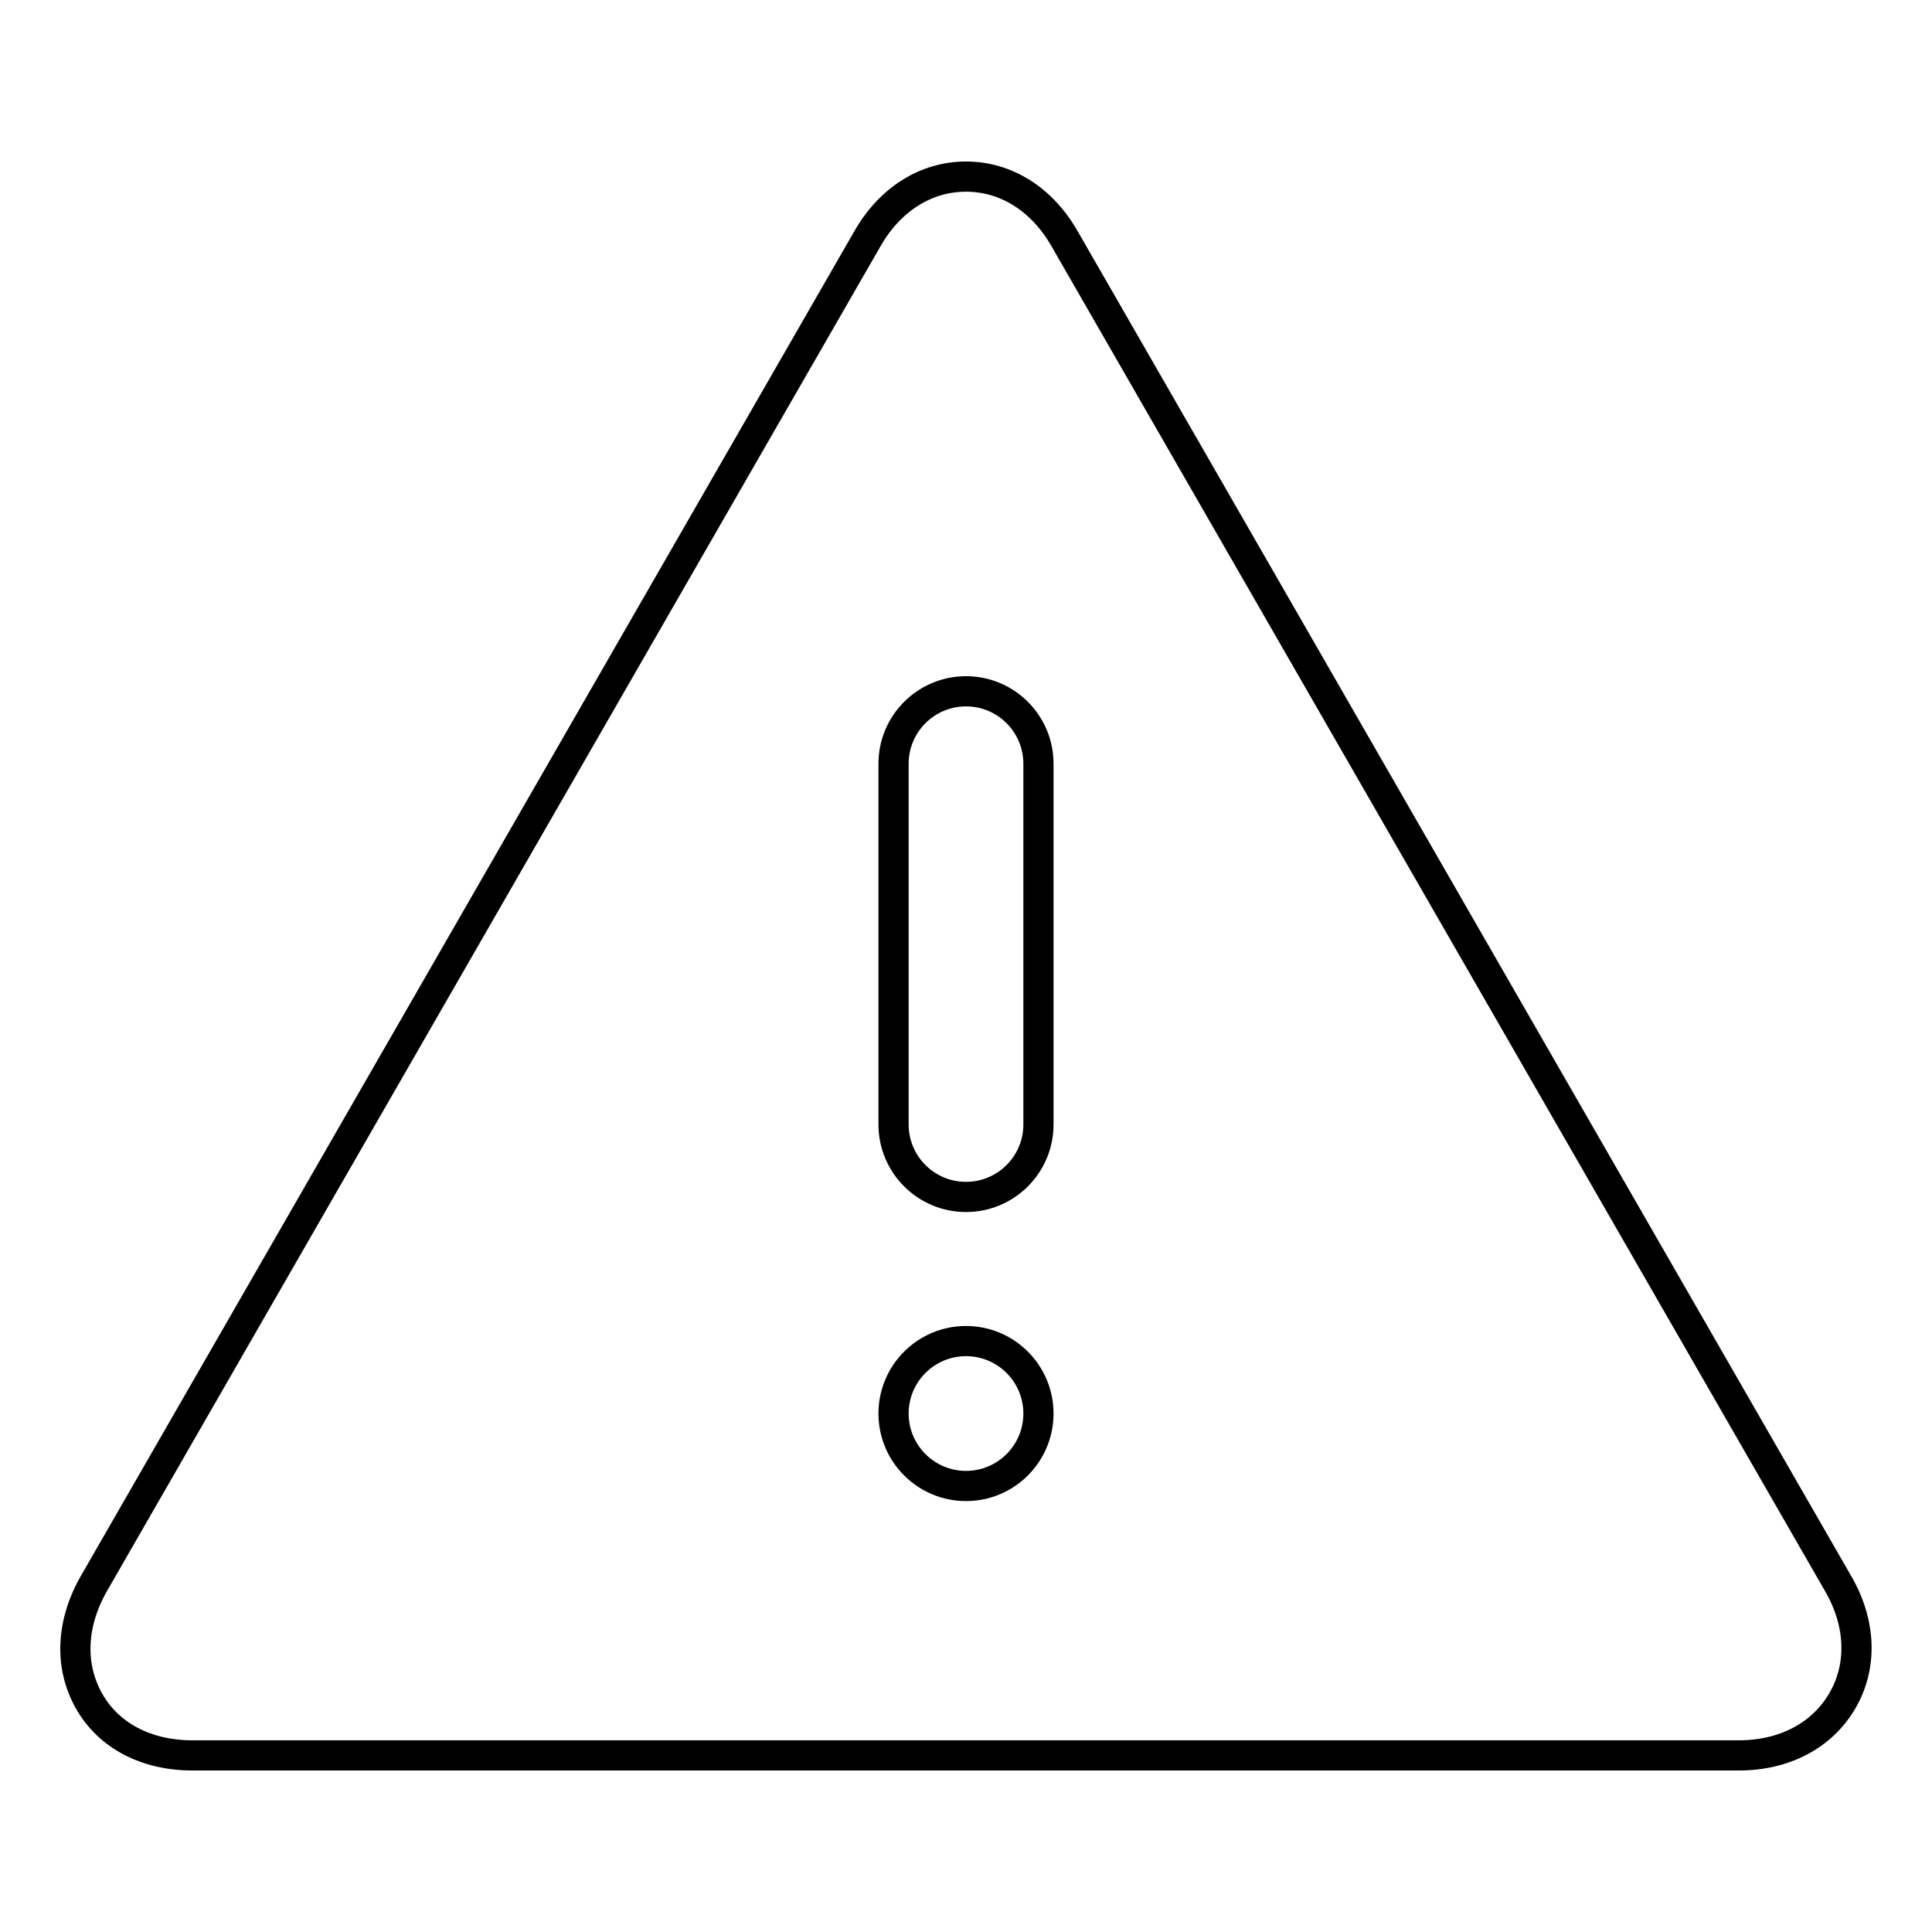 <?xml version="1.0" encoding="utf-8"?>
<!-- Svg Vector Icons : http://www.onlinewebfonts.com/icon -->
<!DOCTYPE svg PUBLIC "-//W3C//DTD SVG 1.1//EN" "http://www.w3.org/Graphics/SVG/1.1/DTD/svg11.dtd">
<svg version="1.1" xmlns="http://www.w3.org/2000/svg" xmlns:xlink="http://www.w3.org/1999/xlink" x="0px" y="0px" viewBox="0 0 256 256" enable-background="new 0 0 256 256" xml:space="preserve">
<g> <path stroke-width="4" fill-opacity="0" stroke="#000000"  d="M128,177.7c5.3,0,9.6,4.3,9.6,9.6s-4.3,9.6-9.6,9.6c-5.3,0-9.6-4.3-9.6-9.6S122.7,177.7,128,177.7z  M118.4,101.2c0-5.3,4.3-9.6,9.6-9.6c5.3,0,9.6,4.3,9.6,9.6V149c0,5.3-4.3,9.6-9.6,9.6c-5.3,0-9.6-4.3-9.6-9.6V101.2z M243.6,209.9 L141.1,31.7c-3-5.3-7.8-8.3-13.1-8.3c-5.3,0-10.1,3-13.1,8.3L12.4,209.9c-3,5.3-3.2,10.9-0.6,15.5c2.6,4.6,7.6,7.2,13.7,7.2h204.9 c6,0,11-2.6,13.7-7.2C246.8,220.8,246.6,215.1,243.6,209.9L243.6,209.9z"/></g>
</svg>